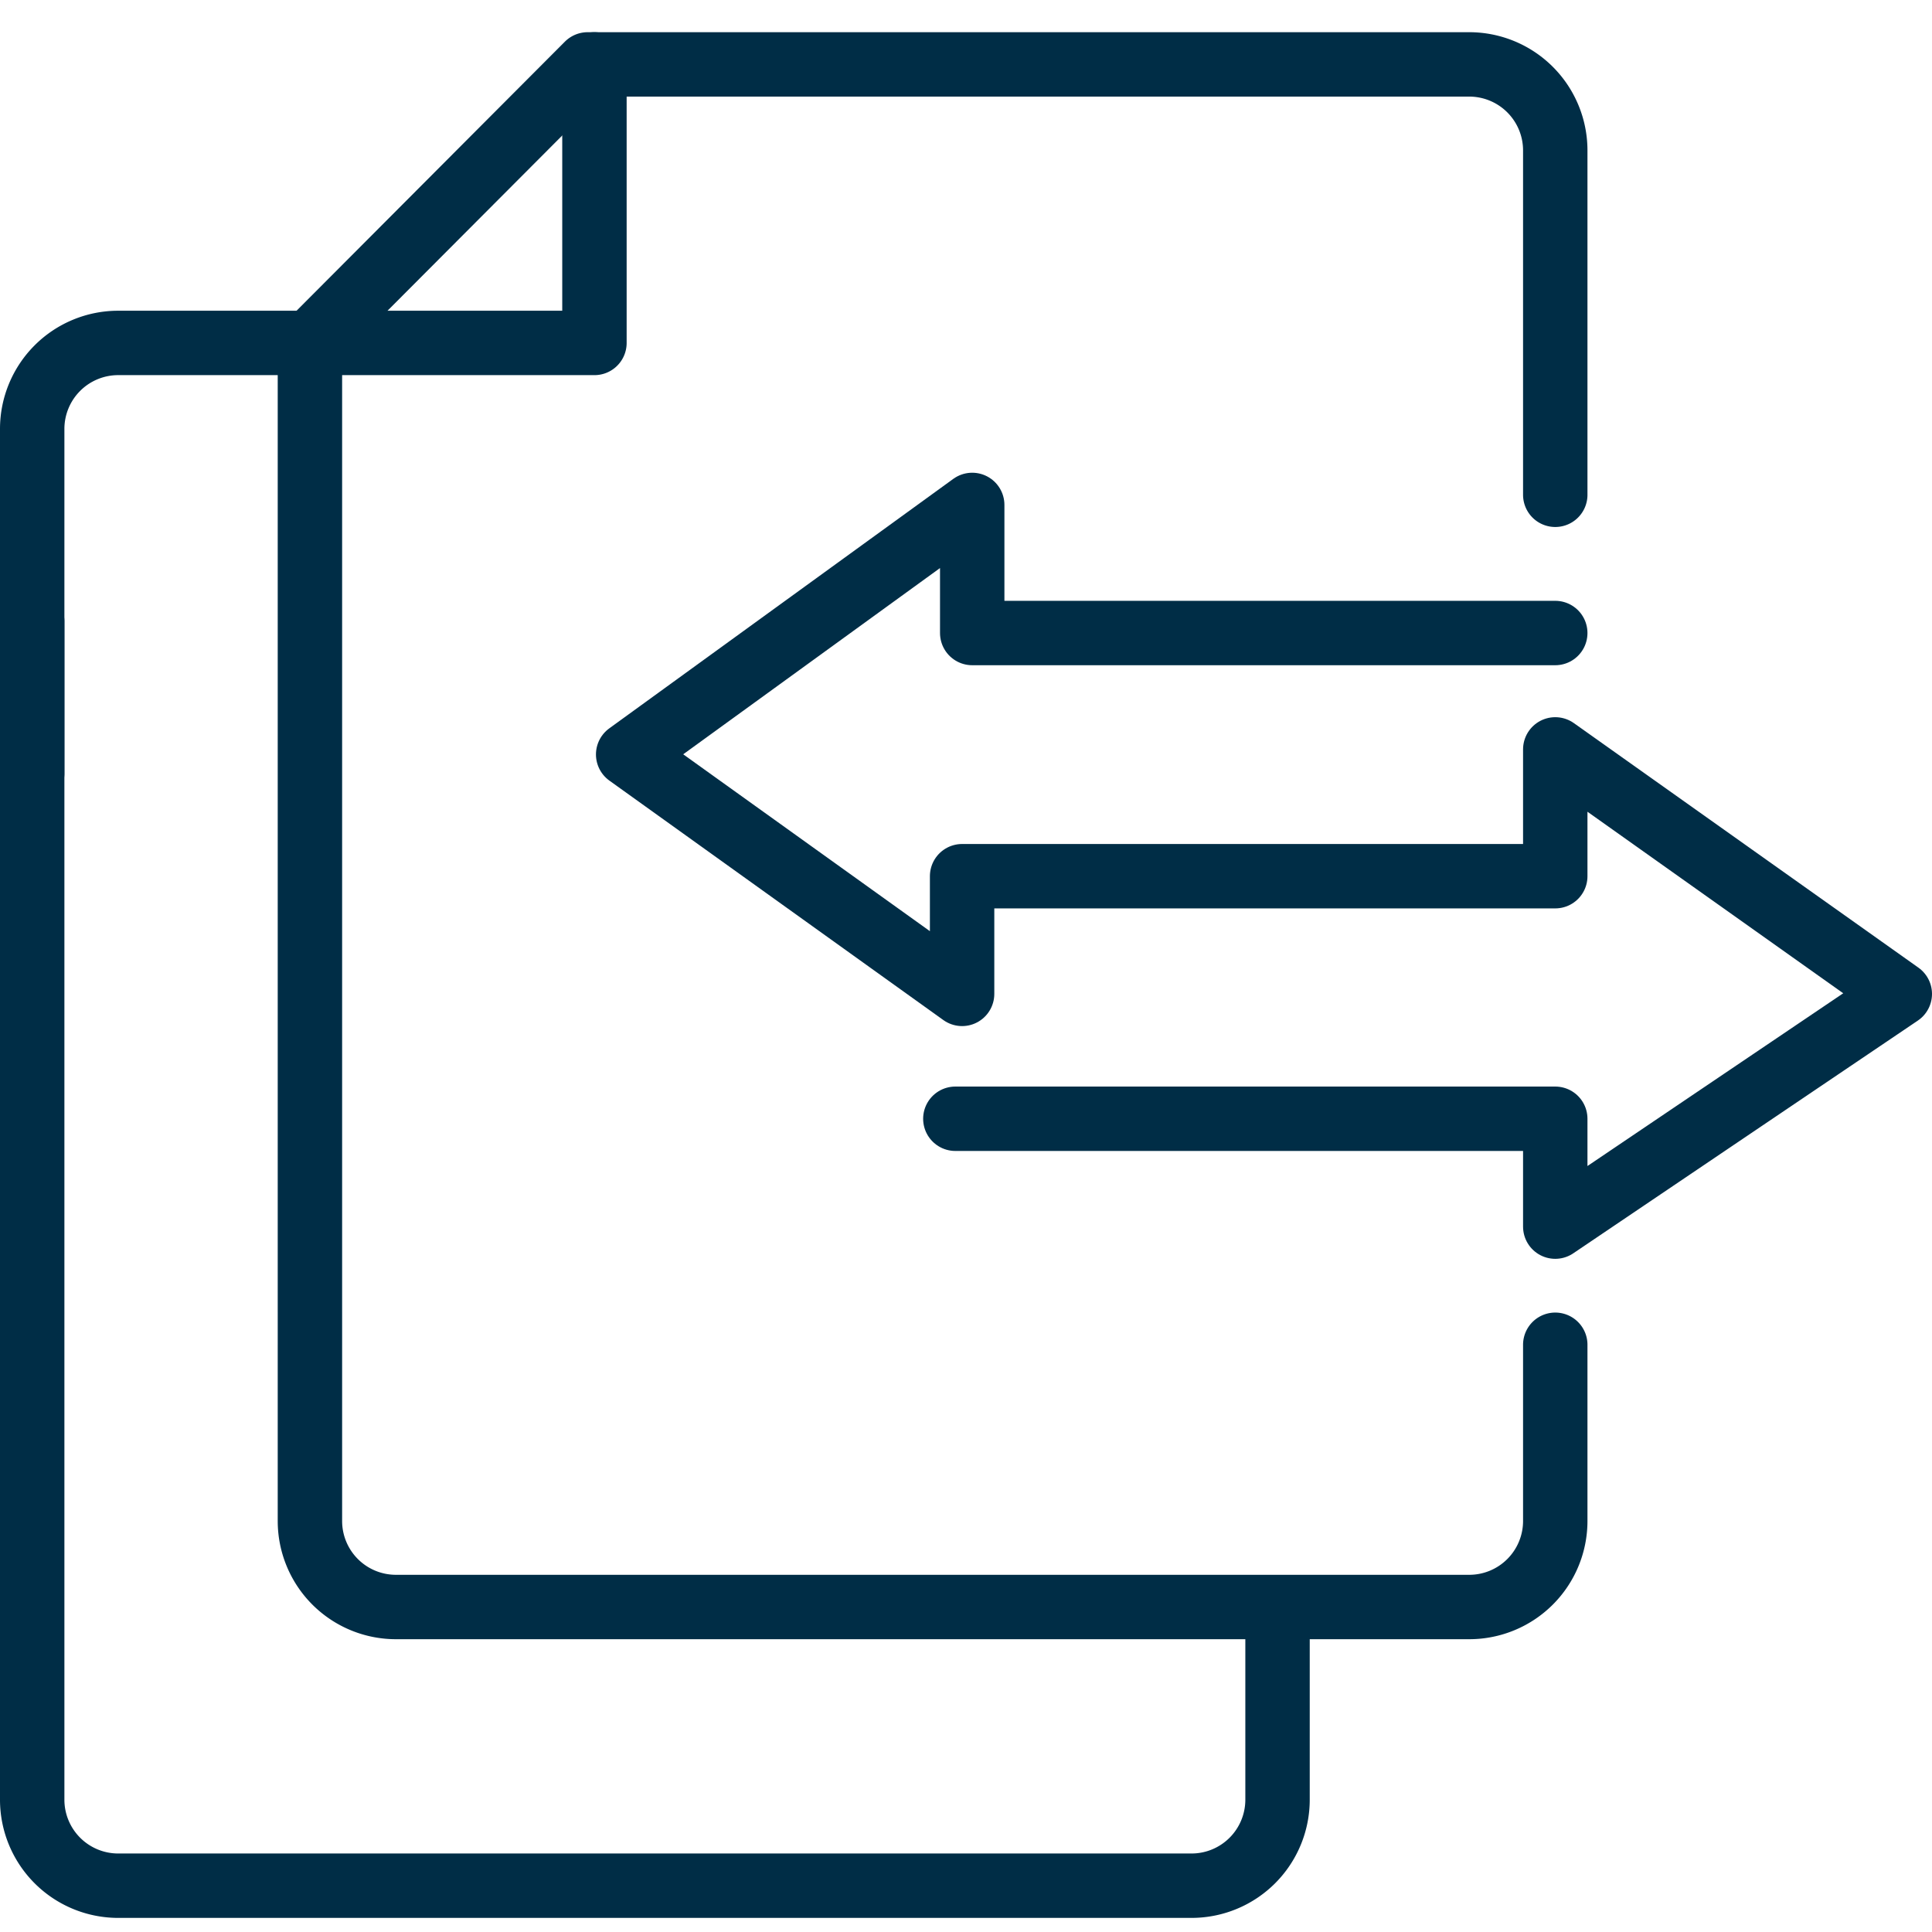 <svg xmlns="http://www.w3.org/2000/svg" xmlns:xlink="http://www.w3.org/1999/xlink" width="60" height="60" viewBox="0 0 60 60">
  <defs>
    <clipPath id="clip-Claim_Surplus">
      <rect width="60" height="60"/>
    </clipPath>
  </defs>
  <g id="Claim_Surplus" data-name="Claim Surplus" clip-path="url(#clip-Claim_Surplus)">
    <g id="Group_8" data-name="Group 8" transform="translate(0 0.281)">
      <path id="Path_29" data-name="Path 29" d="M48.3,15.085V4.391A2.672,2.672,0,0,0,45.63,1.719H18.251l-8.626,8.65V46.955A2.671,2.671,0,0,0,12.3,49.626H45.63A2.671,2.671,0,0,0,48.3,46.955V41.482" fill="none" stroke="#002d46" stroke-linecap="round" stroke-linejoin="round" stroke-width="2"/>
      <path id="Path_30" data-name="Path 30" d="M1,19.02V55.609a2.671,2.671,0,0,0,2.671,2.672H37.005a2.671,2.671,0,0,0,2.67-2.672V50.135" fill="none" stroke="#002d46" stroke-linecap="round" stroke-linejoin="round" stroke-width="2"/>
      <path id="Path_31" data-name="Path 31" d="M1,23.736V13.041a2.671,2.671,0,0,1,2.671-2.672h14.79V1.719" fill="none" stroke="#002d46" stroke-linecap="round" stroke-linejoin="round" stroke-width="2"/>
      <path id="Path_32" data-name="Path 32" d="M48.3,19.378H30.193V15.4L19.508,23.149l10.371,7.436V26.93H48.3V22.992L59,30.586,48.3,37.813V34.463H29.669" fill="none" stroke="#002d46" stroke-linecap="round" stroke-linejoin="round" stroke-width="2"/>
    </g>
  </g>
</svg>
